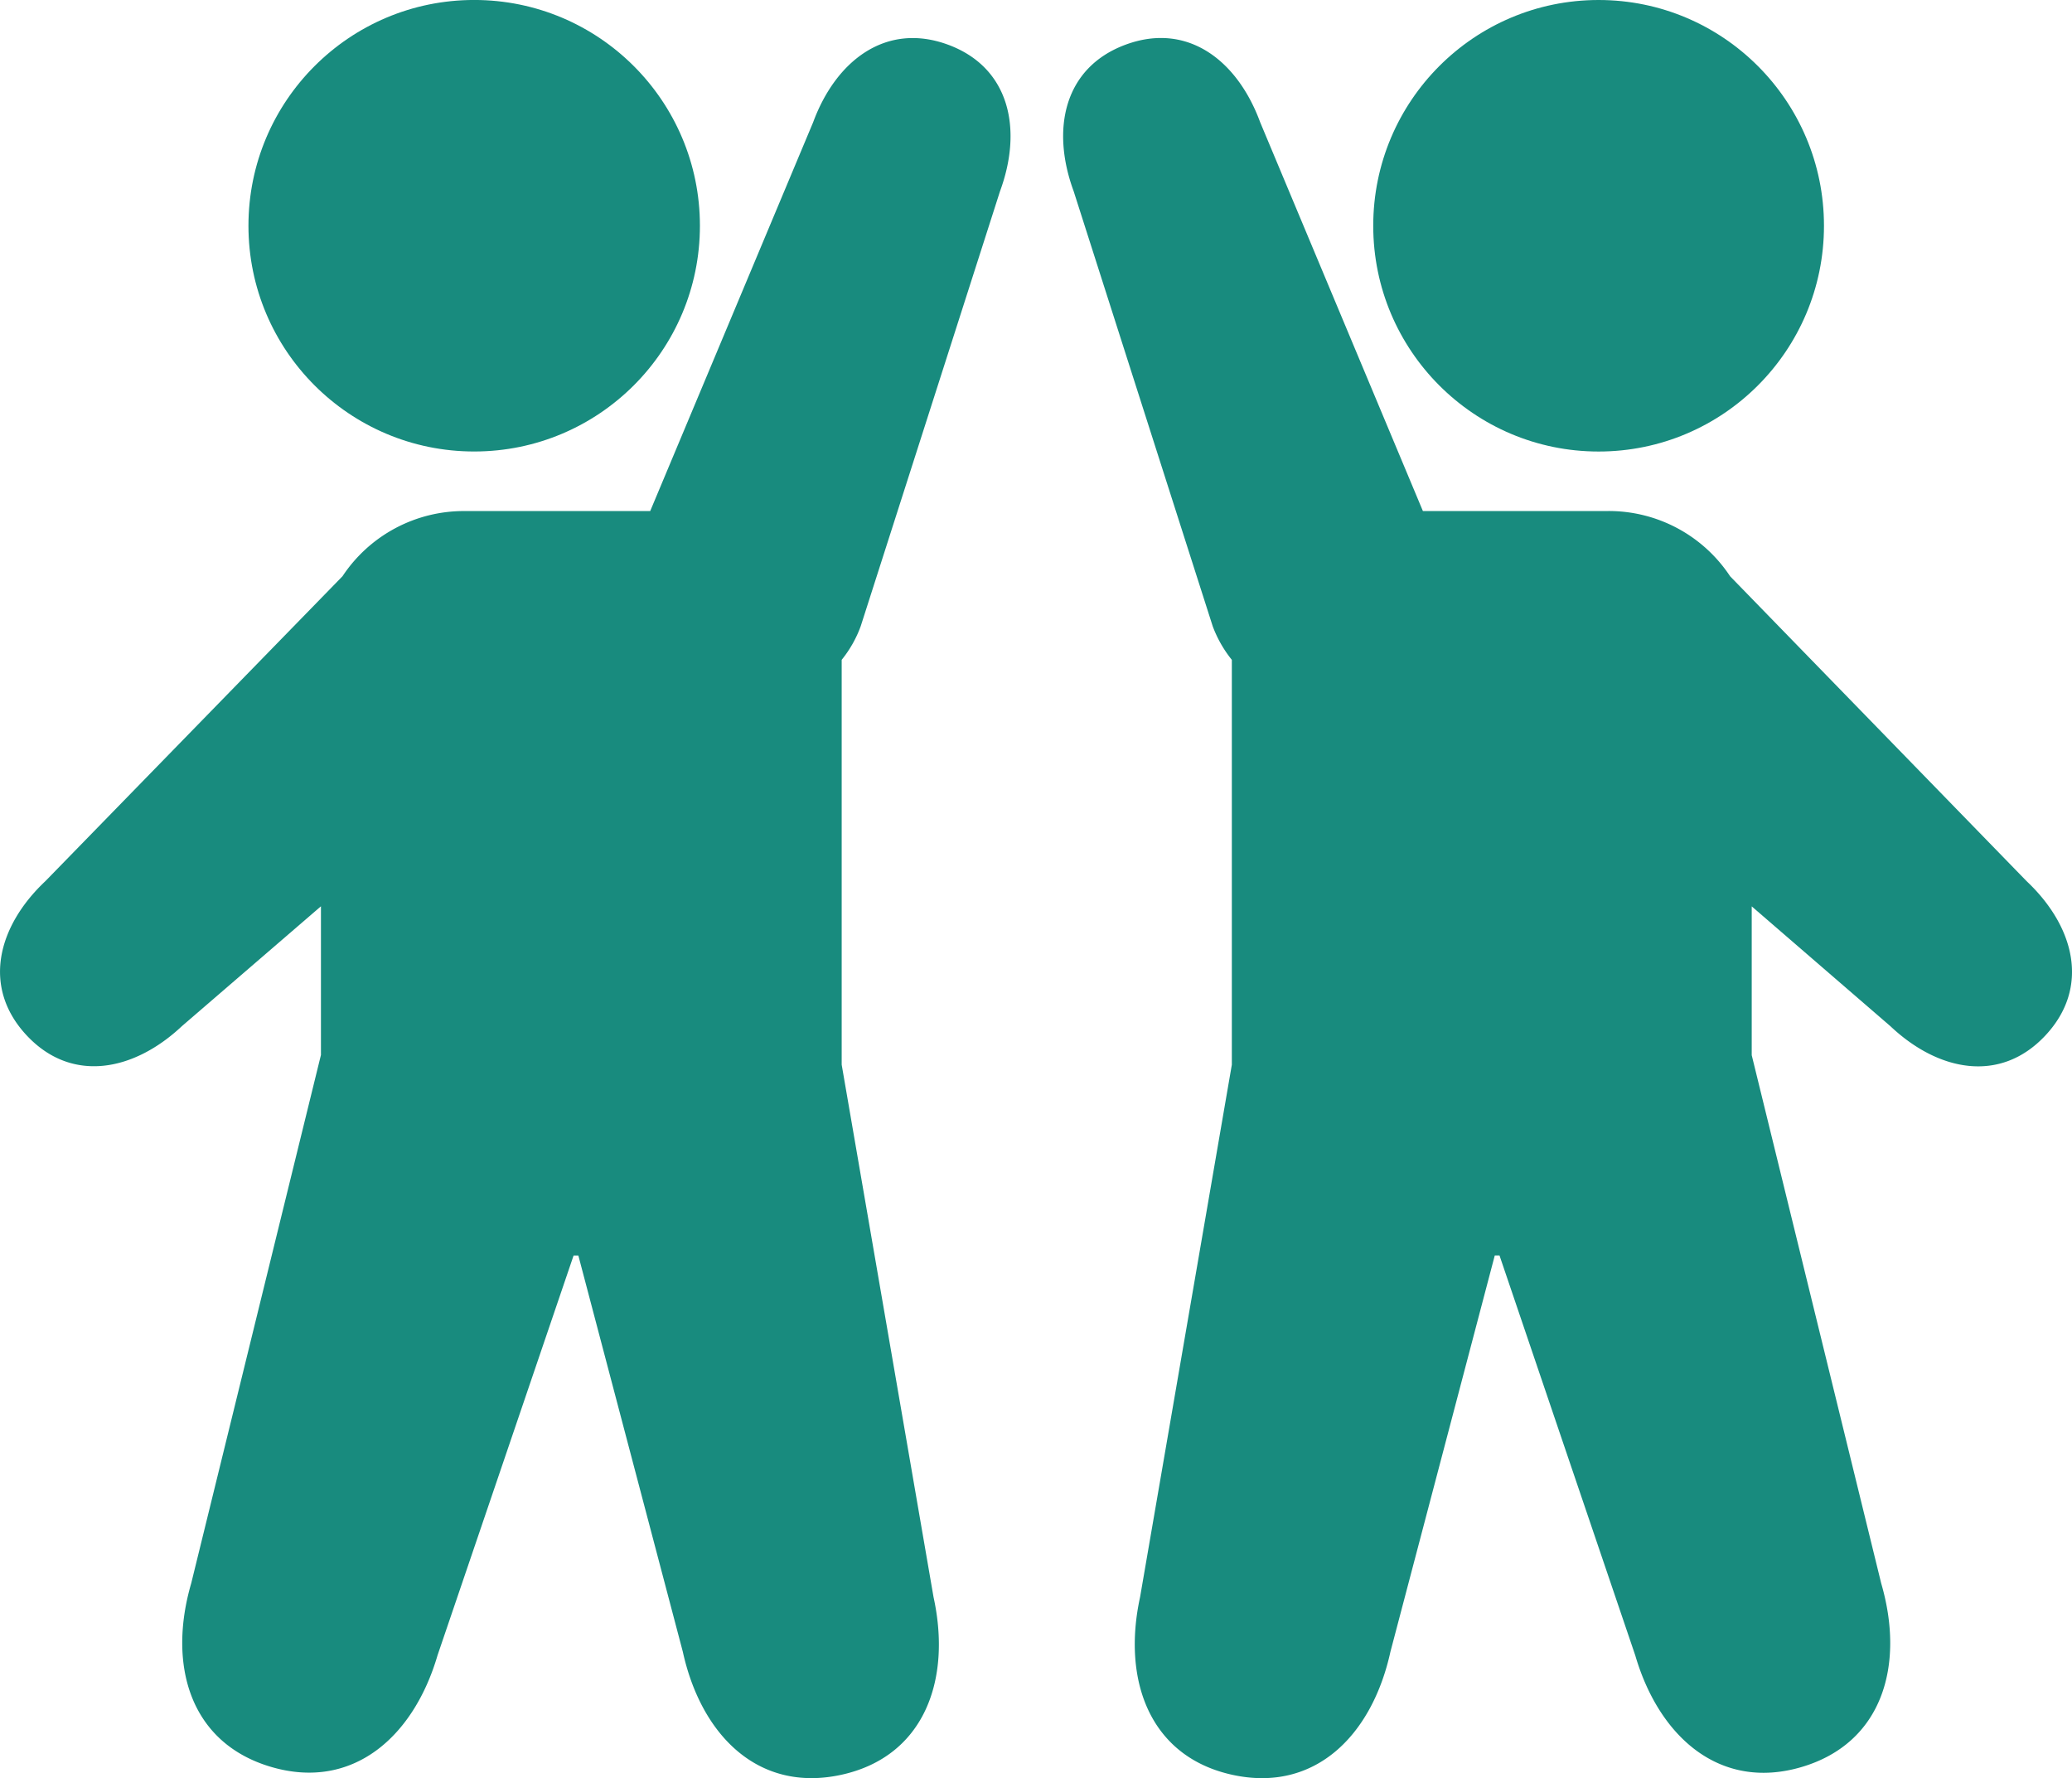 <svg id="misc" xmlns="http://www.w3.org/2000/svg" viewBox="0 0 68.227 58.539"><defs><style>.cls-1{fill:#188b7e;}</style></defs><title>icon-ch07-04</title><circle class="cls-1" cx="15.614" cy="7.432" r="7.433"/><path class="cls-1" d="M475.844-395.318l4.588-14.324c0.752-2.039.322-4.074-1.713-4.824s-3.689.516-4.441,2.555l-5.365,12.8h-6.095a4.794,4.794,0,0,0-4.037,2.146L449-386.929c-1.581,1.488-2.1,3.5-.616,5.084s3.529,1.178,5.111-.309l4.576-3.944v4.895L453.8-363.811c-0.783,2.685-.05,5.262,2.635,6.049s4.691-.993,5.476-3.678L466.39-374.6h0.157l3.44,13.046c0.6,2.732,2.472,4.645,5.209,4.052s3.645-3.117,3.047-5.85l-3.025-17.531v-13.33A3.857,3.857,0,0,0,475.844-395.318Z" transform="translate(-447.503 415.937)"/><ellipse class="cls-1" cx="52.639" cy="7.433" rx="7.421" ry="7.433"/><path class="cls-1" d="M487.435-395.319l-4.579-14.324c-0.751-2.038-.322-4.072,1.713-4.824s3.68,0.516,4.429,2.555l5.358,12.8h6.085a4.787,4.787,0,0,1,4.031,2.148l9.763,10.038c1.579,1.488,2.1,3.5.616,5.084s-3.523,1.181-5.1-.308l-4.567-3.946v4.9l4.264,17.39c0.783,2.685.051,5.262-2.631,6.049s-4.683-.993-5.468-3.678l-4.47-13.167h-0.156l-3.436,13.048c-0.6,2.734-2.471,4.647-5.2,4.052s-3.639-3.117-3.044-5.85l3.022-17.53v-13.33A3.976,3.976,0,0,1,487.435-395.319Z" transform="translate(-447.503 415.937)"/></svg>